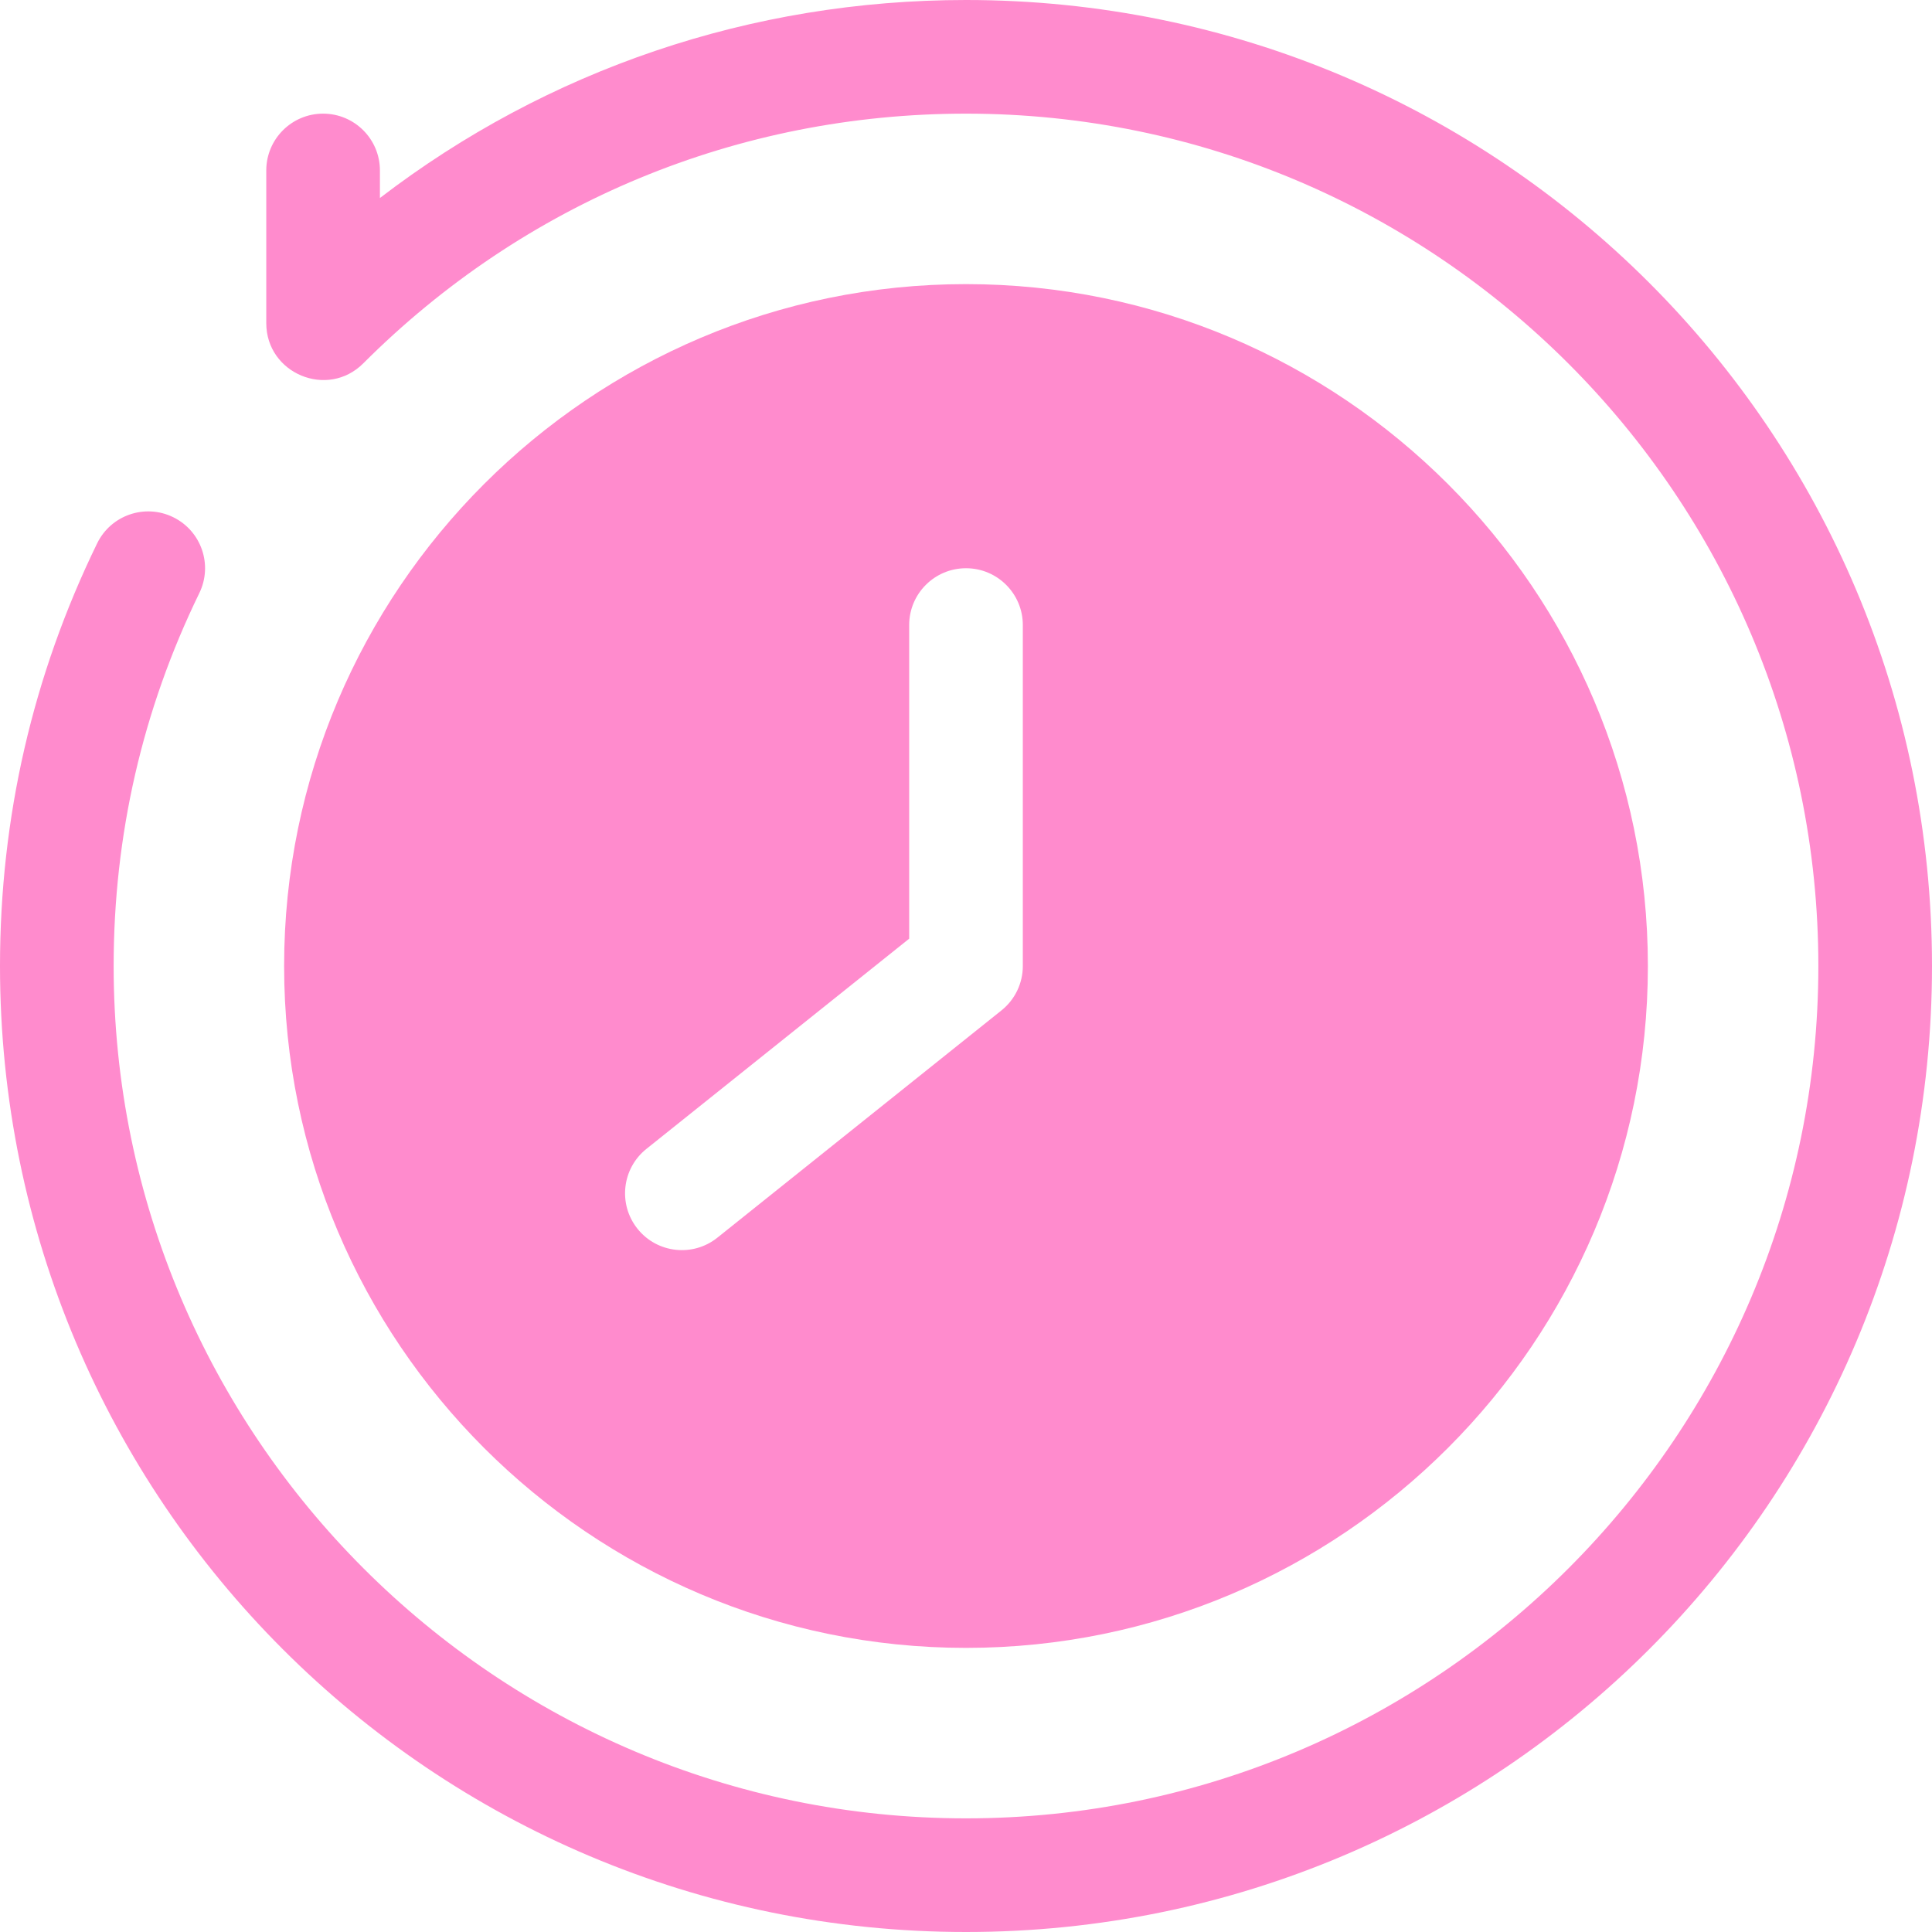 <?xml version="1.0" encoding="UTF-8" standalone="no"?><svg xmlns="http://www.w3.org/2000/svg" xmlns:xlink="http://www.w3.org/1999/xlink" fill="#ff8bcd" height="510" preserveAspectRatio="xMidYMid meet" version="1" viewBox="1.0 1.0 510.0 510.0" width="510" zoomAndPan="magnify"><g><g id="change1_1"><path d="M256,1c-56.658,0-110.485,18.371-154.71,52.269V46c0-8.284-6.716-15-15-15s-15,6.716-15,15 c0,0.103,0.001,40.427,0.001,40.325C71.304,99.6,87.449,106.37,96.899,96.914C139.396,54.409,195.898,31,256,31 c124.065,0,225,100.935,225,225S380.065,481,256,481S31,380.065,31,256c0-34.525,7.608-67.642,22.613-98.428 c3.63-7.447,0.535-16.427-6.911-20.056c-7.447-3.634-16.427-0.536-20.056,6.911C9.629,179.344,1,216.882,1,256 c0,140.932,114.049,255,255,255c140.932,0,255-114.049,255-255C511,115.068,396.951,1,256,1z"/><path d="M256,436c99.252,0,180-80.748,180-180S355.252,76,256,76S76,156.748,76,256S156.748,436,256,436z M171.63,304.287 L241,248.791V166c0-8.284,6.716-15,15-15s15,6.716,15,15v90c0,4.557-2.071,8.866-5.63,11.713l-75,60 c-6.449,5.162-15.893,4.146-21.083-2.343C164.112,318.901,165.161,309.462,171.63,304.287z"/></g></g></svg>